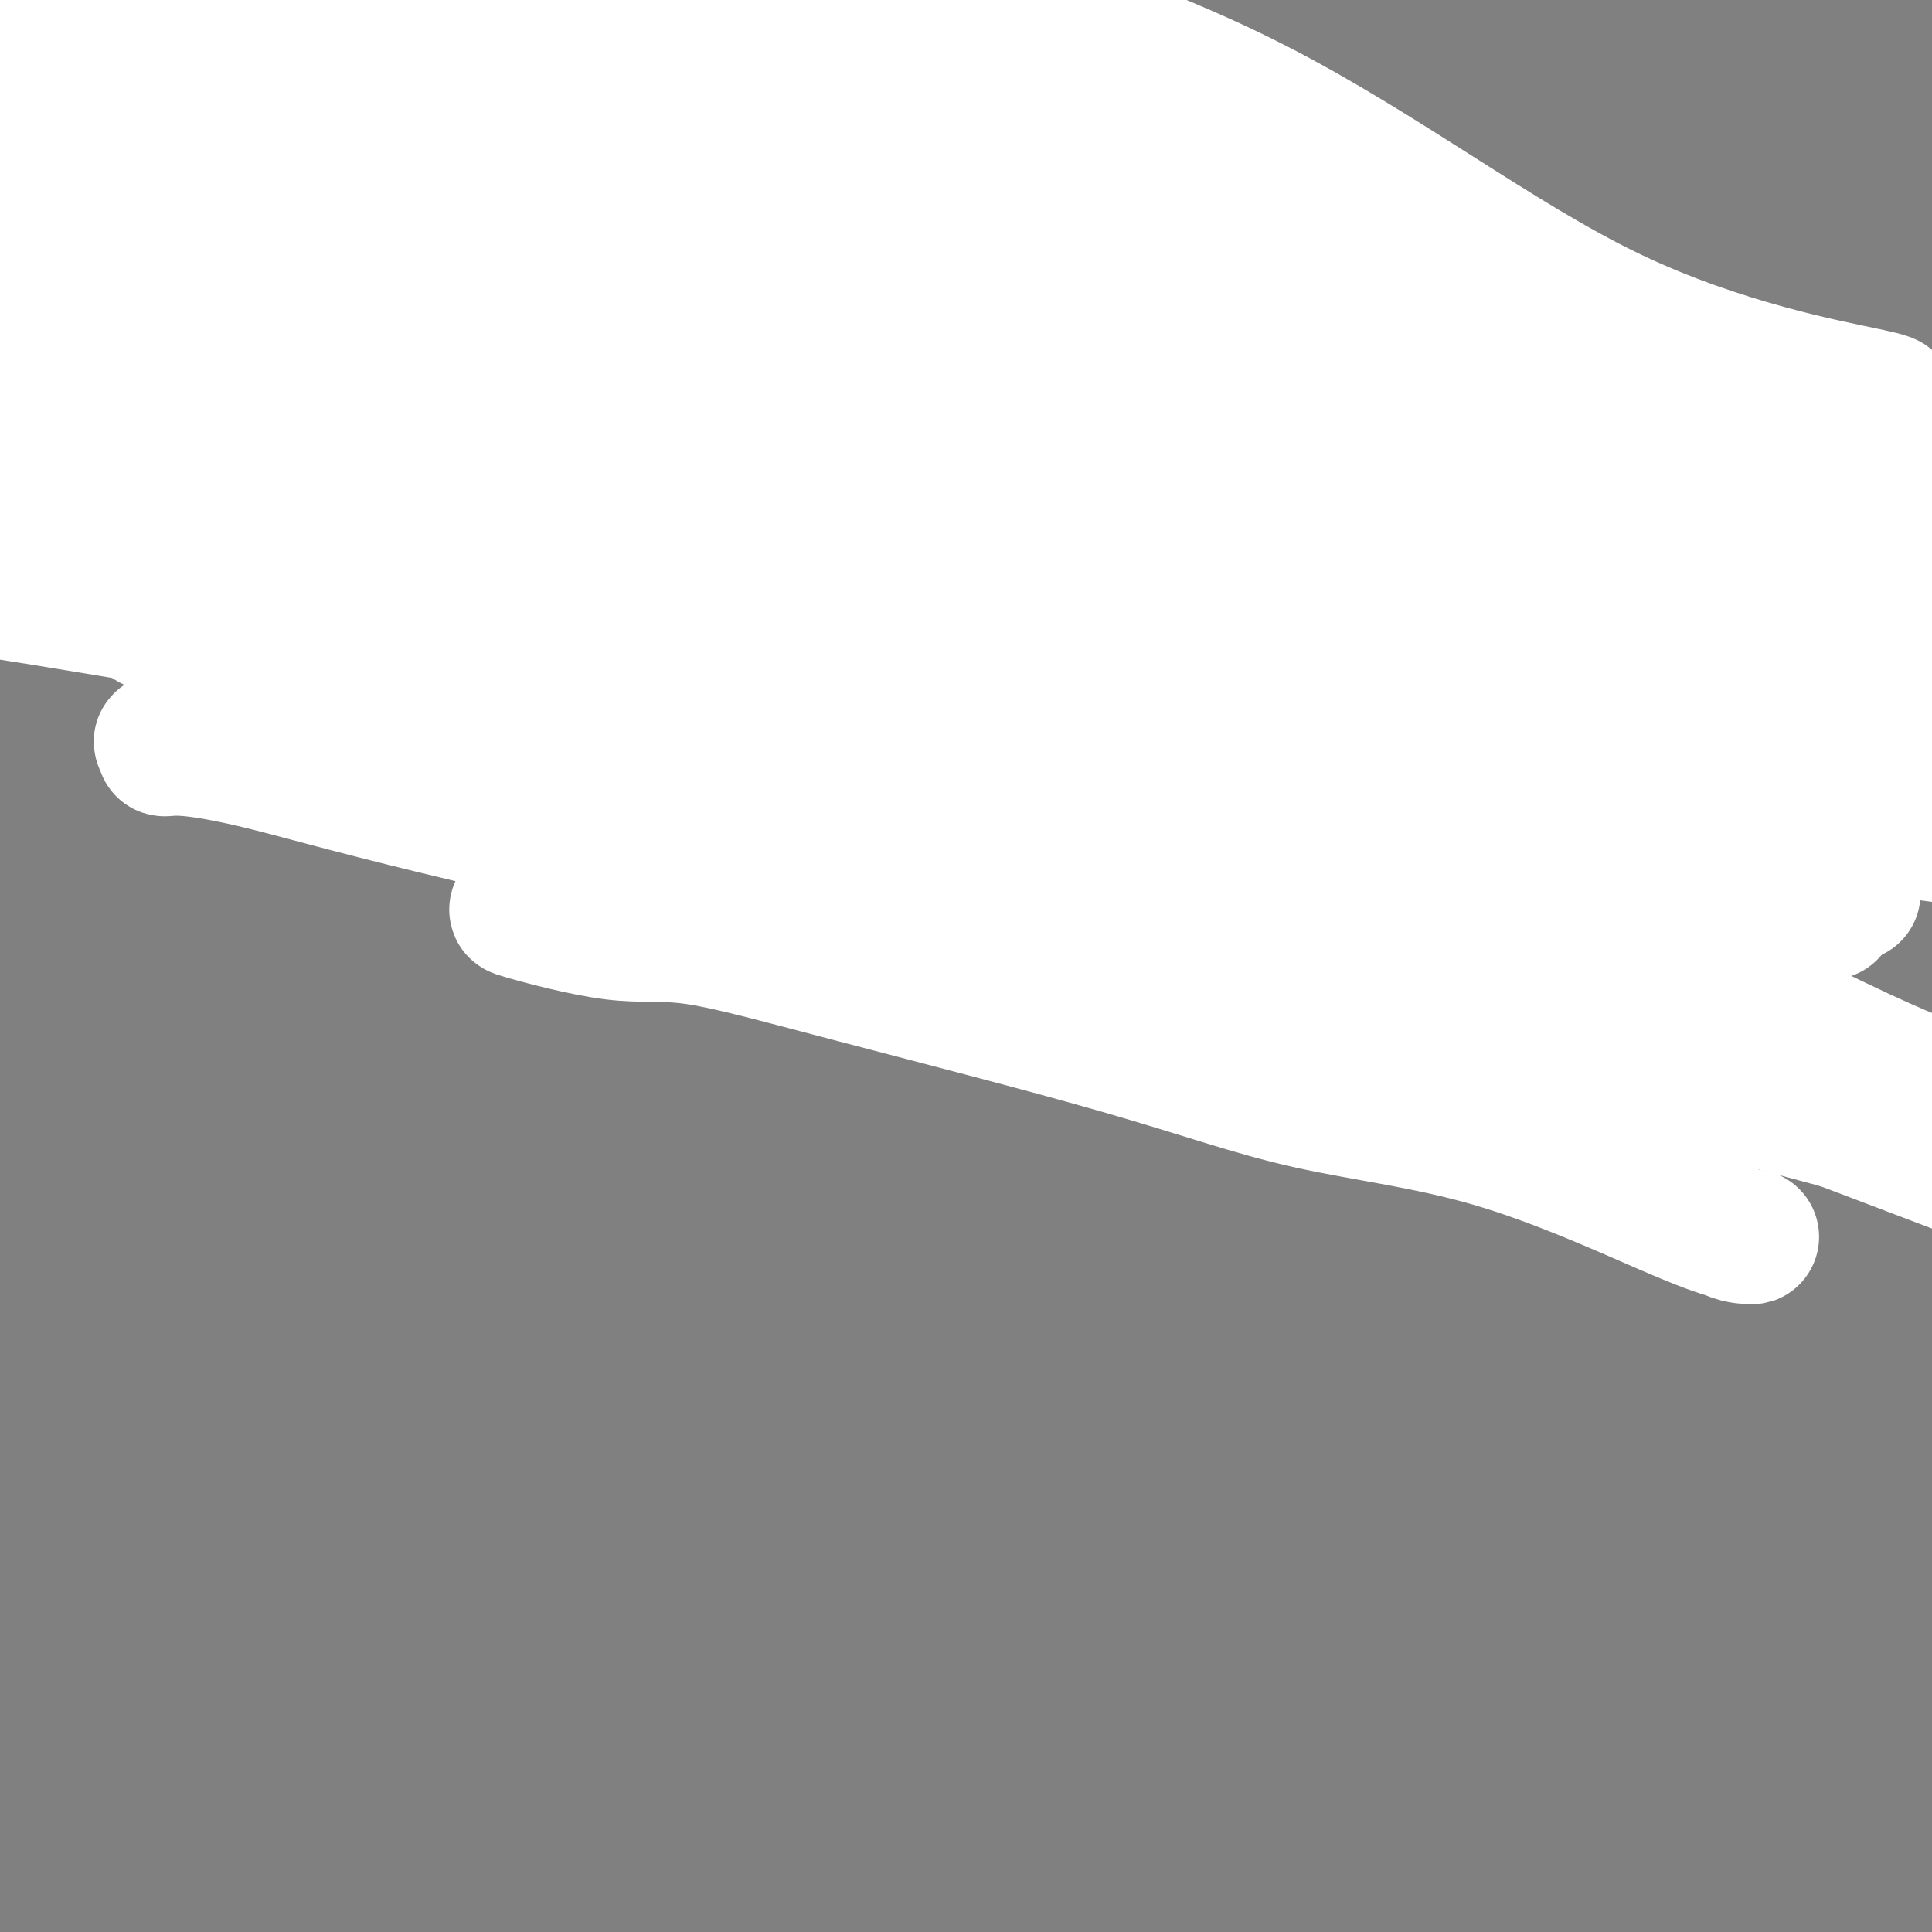 <svg viewBox='0 0 400 400' version='1.1' xmlns='http://www.w3.org/2000/svg' xmlns:xlink='http://www.w3.org/1999/xlink'><rect x="0" y="0" width="400" height="400" fill="#808080" stroke="none"/><g fill='none' stroke='#000000' stroke-width='6' stroke-linecap='round' stroke-linejoin='round'><path d='M236,46c0.041,0.537 0.082,1.074 0,2c-0.082,0.926 -0.288,2.241 -1,4c-0.712,1.759 -1.930,3.964 -3,6c-1.070,2.036 -1.992,3.905 -3,6c-1.008,2.095 -2.100,4.417 -3,6c-0.900,1.583 -1.606,2.427 -2,3c-0.394,0.573 -0.476,0.873 -1,2c-0.524,1.127 -1.488,3.079 -2,5c-0.512,1.921 -0.570,3.811 -1,5c-0.430,1.189 -1.232,1.676 -2,3c-0.768,1.324 -1.502,3.485 -2,5c-0.498,1.515 -0.759,2.383 -1,3c-0.241,0.617 -0.461,0.981 -1,2c-0.539,1.019 -1.398,2.693 -2,4c-0.602,1.307 -0.946,2.248 -1,3c-0.054,0.752 0.181,1.315 0,2c-0.181,0.685 -0.780,1.492 -1,2c-0.220,0.508 -0.063,0.717 0,1c0.063,0.283 0.031,0.642 0,1'/><path d='M210,111c-4.188,10.432 -1.659,4.013 -1,2c0.659,-2.013 -0.553,0.381 -1,1c-0.447,0.619 -0.128,-0.537 0,-1c0.128,-0.463 0.064,-0.231 0,0'/><path d='M207,118c0.122,0.002 0.244,0.004 0,0c-0.244,-0.004 -0.852,-0.012 -2,0c-1.148,0.012 -2.834,0.046 -4,0c-1.166,-0.046 -1.810,-0.172 -3,0c-1.190,0.172 -2.926,0.640 -5,1c-2.074,0.360 -4.487,0.611 -6,1c-1.513,0.389 -2.127,0.916 -4,2c-1.873,1.084 -5.006,2.726 -8,4c-2.994,1.274 -5.850,2.181 -7,3c-1.150,0.819 -0.593,1.552 -2,3c-1.407,1.448 -4.779,3.611 -7,5c-2.221,1.389 -3.290,2.002 -4,3c-0.710,0.998 -1.061,2.380 -2,4c-0.939,1.620 -2.466,3.478 -3,5c-0.534,1.522 -0.073,2.707 0,4c0.073,1.293 -0.241,2.693 0,4c0.241,1.307 1.037,2.522 1,3c-0.037,0.478 -0.907,0.221 1,2c1.907,1.779 6.590,5.594 10,8c3.410,2.406 5.546,3.402 7,4c1.454,0.598 2.227,0.799 3,1'/><path d='M172,175c5.015,2.337 7.053,0.680 9,0c1.947,-0.680 3.804,-0.383 5,0c1.196,0.383 1.732,0.852 3,0c1.268,-0.852 3.269,-3.023 5,-4c1.731,-0.977 3.192,-0.758 4,-1c0.808,-0.242 0.961,-0.944 2,-3c1.039,-2.056 2.963,-5.466 4,-7c1.037,-1.534 1.187,-1.191 3,-2c1.813,-0.809 5.288,-2.769 8,-5c2.712,-2.231 4.660,-4.733 6,-6c1.340,-1.267 2.072,-1.299 3,-4c0.928,-2.701 2.053,-8.071 3,-11c0.947,-2.929 1.718,-3.416 2,-4c0.282,-0.584 0.076,-1.263 0,-2c-0.076,-0.737 -0.023,-1.532 0,-2c0.023,-0.468 0.017,-0.609 0,-1c-0.017,-0.391 -0.046,-1.032 0,-2c0.046,-0.968 0.167,-2.263 0,-3c-0.167,-0.737 -0.623,-0.915 -1,-1c-0.377,-0.085 -0.675,-0.075 -1,0c-0.325,0.075 -0.678,0.216 -1,0c-0.322,-0.216 -0.615,-0.790 -1,-1c-0.385,-0.210 -0.863,-0.056 -1,0c-0.137,0.056 0.066,0.015 0,0c-0.066,-0.015 -0.403,-0.004 -1,0c-0.597,0.004 -1.456,0.001 -2,0c-0.544,-0.001 -0.775,-0.000 -1,0c-0.225,0.000 -0.445,0.000 -1,0c-0.555,-0.000 -1.444,-0.000 -2,0c-0.556,0.000 -0.778,0.000 -1,0'/><path d='M216,116c-2.295,-0.309 -1.533,-0.083 -2,0c-0.467,0.083 -2.164,0.022 -3,0c-0.836,-0.022 -0.812,-0.006 -1,0c-0.188,0.006 -0.589,0.002 -1,0c-0.411,-0.002 -0.832,-0.000 -1,0c-0.168,0.000 -0.084,0.000 0,0'/></g>
<g fill='none' stroke='#FFFFFF' stroke-width='28' stroke-linecap='round' stroke-linejoin='round'><path d='M247,176c-1.403,-0.259 -2.805,-0.518 -5,-1c-2.195,-0.482 -5.181,-1.188 -9,-2c-3.819,-0.812 -8.471,-1.729 -12,-2c-3.529,-0.271 -5.934,0.105 -12,-1c-6.066,-1.105 -15.794,-3.693 -21,-5c-5.206,-1.307 -5.892,-1.335 -12,-3c-6.108,-1.665 -17.638,-4.968 -24,-7c-6.362,-2.032 -7.556,-2.793 -13,-4c-5.444,-1.207 -15.139,-2.859 -21,-4c-5.861,-1.141 -7.890,-1.769 -10,-2c-2.110,-0.231 -4.302,-0.064 -5,0c-0.698,0.064 0.100,0.023 -1,0c-1.100,-0.023 -4.096,-0.030 -2,0c2.096,0.030 9.285,0.096 15,0c5.715,-0.096 9.956,-0.356 15,0c5.044,0.356 10.893,1.326 23,4c12.107,2.674 30.474,7.053 44,11c13.526,3.947 22.213,7.464 29,9c6.787,1.536 11.675,1.092 16,2c4.325,0.908 8.088,3.167 10,4c1.912,0.833 1.975,0.238 1,0c-0.975,-0.238 -2.987,-0.119 -5,0'/><path d='M248,175c0.361,0.430 3.263,1.506 -6,0c-9.263,-1.506 -30.691,-5.595 -41,-7c-10.309,-1.405 -9.499,-0.126 -17,-1c-7.501,-0.874 -23.313,-3.900 -31,-5c-7.687,-1.100 -7.249,-0.275 -9,0c-1.751,0.275 -5.691,-0.002 -8,0c-2.309,0.002 -2.987,0.283 -5,0c-2.013,-0.283 -5.361,-1.130 0,0c5.361,1.130 19.432,4.237 31,7c11.568,2.763 20.632,5.181 39,10c18.368,4.819 46.039,12.037 60,16c13.961,3.963 14.210,4.670 16,5c1.790,0.330 5.119,0.284 9,1c3.881,0.716 8.313,2.193 -1,0c-9.313,-2.193 -32.372,-8.055 -47,-12c-14.628,-3.945 -20.825,-5.971 -41,-11c-20.175,-5.029 -54.329,-13.060 -78,-19c-23.671,-5.940 -36.860,-9.787 -44,-12c-7.140,-2.213 -8.233,-2.790 -9,-3c-0.767,-0.210 -1.209,-0.051 -2,0c-0.791,0.051 -1.929,-0.005 0,-1c1.929,-0.995 6.927,-2.929 27,-3c20.073,-0.071 55.221,1.721 83,5c27.779,3.279 48.188,8.044 69,13c20.812,4.956 42.026,10.104 63,14c20.974,3.896 41.707,6.542 52,8c10.293,1.458 10.147,1.729 10,2'/><path d='M368,182c30.208,5.787 8.728,1.754 1,0c-7.728,-1.754 -1.703,-1.228 -7,-4c-5.297,-2.772 -21.918,-8.842 -53,-18c-31.082,-9.158 -76.627,-21.404 -111,-28c-34.373,-6.596 -57.574,-7.542 -79,-10c-21.426,-2.458 -41.077,-6.426 -60,-9c-18.923,-2.574 -37.117,-3.752 -43,-4c-5.883,-0.248 0.546,0.436 0,0c-0.546,-0.436 -8.067,-1.990 5,1c13.067,2.990 46.720,10.525 75,17c28.280,6.475 51.185,11.891 75,17c23.815,5.109 48.539,9.911 78,15c29.461,5.089 63.660,10.466 84,14c20.340,3.534 26.823,5.225 32,6c5.177,0.775 9.050,0.634 11,1c1.950,0.366 1.979,1.238 -9,-3c-10.979,-4.238 -32.964,-13.588 -55,-22c-22.036,-8.412 -44.123,-15.886 -79,-24c-34.877,-8.114 -82.546,-16.867 -115,-23c-32.454,-6.133 -49.695,-9.647 -62,-12c-12.305,-2.353 -19.674,-3.545 -23,-4c-3.326,-0.455 -2.609,-0.172 -2,0c0.609,0.172 1.111,0.232 7,0c5.889,-0.232 17.163,-0.755 47,3c29.837,3.755 78.235,11.790 113,17c34.765,5.210 55.898,7.595 81,12c25.102,4.405 54.172,10.830 76,16c21.828,5.170 36.414,9.085 51,13'/><path d='M367,131c12.384,4.329 24.769,8.658 0,0c-24.769,-8.658 -86.690,-30.304 -127,-44c-40.310,-13.696 -59.009,-19.443 -83,-25c-23.991,-5.557 -53.275,-10.923 -72,-14c-18.725,-3.077 -26.890,-3.864 -29,-4c-2.110,-0.136 1.837,0.380 -1,0c-2.837,-0.380 -12.456,-1.657 -1,0c11.456,1.657 43.988,6.248 73,13c29.012,6.752 54.503,15.664 84,26c29.497,10.336 62.999,22.096 100,32c37.001,9.904 77.500,17.952 118,26'/><path d='M384,117c15.630,7.004 31.259,14.008 0,0c-31.259,-14.008 -109.408,-49.028 -158,-65c-48.592,-15.972 -67.627,-12.896 -102,-17c-34.373,-4.104 -84.082,-15.388 -102,-19c-17.918,-3.612 -4.043,0.447 -10,-1c-5.957,-1.447 -31.745,-8.399 -1,0c30.745,8.399 118.025,32.148 169,48c50.975,15.852 65.647,23.806 89,32c23.353,8.194 55.387,16.627 79,22c23.613,5.373 38.807,7.687 54,10'/><path d='M327,105c9.207,3.834 18.415,7.668 0,0c-18.415,-7.668 -64.451,-26.839 -101,-39c-36.549,-12.161 -63.609,-17.313 -99,-24c-35.391,-6.687 -79.112,-14.911 -102,-19c-22.888,-4.089 -24.944,-4.045 -27,-4'/><path d='M2,22c-11.199,-2.692 -22.398,-5.384 0,0c22.398,5.384 78.395,18.845 101,25c22.605,6.155 11.820,5.006 38,15c26.180,9.994 89.326,31.131 129,43c39.674,11.869 55.875,14.469 69,18c13.125,3.531 23.174,7.992 33,12c9.826,4.008 19.427,7.565 9,4c-10.427,-3.565 -40.884,-14.250 -72,-22c-31.116,-7.750 -62.890,-12.566 -102,-21c-39.110,-8.434 -85.555,-20.488 -118,-26c-32.445,-5.512 -50.889,-4.484 -64,-5c-13.111,-0.516 -20.889,-2.576 -25,-3c-4.111,-0.424 -4.556,0.788 -5,2'/><path d='M0,69c-3.553,-1.285 -7.105,-2.570 0,0c7.105,2.570 24.868,8.997 59,18c34.132,9.003 84.632,20.584 123,31c38.368,10.416 64.604,19.668 87,27c22.396,7.332 40.953,12.743 62,17c21.047,4.257 44.585,7.359 57,9c12.415,1.641 13.708,1.820 15,2'/><path d='M338,156c22.759,7.276 45.518,14.552 0,0c-45.518,-14.552 -159.314,-50.931 -223,-68c-63.686,-17.069 -77.262,-14.826 -88,-14c-10.738,0.826 -18.640,0.236 -23,0c-4.360,-0.236 -5.180,-0.118 -6,0'/></g>
<g fill='none' stroke='#FFFFFF' stroke-width='6' stroke-linecap='round' stroke-linejoin='round'><path d='M216,61c0.008,-0.479 0.016,-0.958 0,0c-0.016,0.958 -0.057,3.354 0,5c0.057,1.646 0.212,2.541 0,4c-0.212,1.459 -0.789,3.483 -1,5c-0.211,1.517 -0.054,2.526 0,3c0.054,0.474 0.007,0.412 0,1c-0.007,0.588 0.026,1.827 0,3c-0.026,1.173 -0.111,2.279 0,3c0.111,0.721 0.419,1.058 0,2c-0.419,0.942 -1.566,2.489 -2,4c-0.434,1.511 -0.155,2.985 0,4c0.155,1.015 0.186,1.572 0,3c-0.186,1.428 -0.589,3.728 -1,5c-0.411,1.272 -0.828,1.518 -1,2c-0.172,0.482 -0.098,1.201 0,2c0.098,0.799 0.219,1.677 0,2c-0.219,0.323 -0.777,0.092 -1,0c-0.223,-0.092 -0.112,-0.046 0,0'/></g>
<g fill='none' stroke='#000000' stroke-width='6' stroke-linecap='round' stroke-linejoin='round'><path d='M230,58c-0.000,0.239 -0.000,0.477 0,1c0.000,0.523 0.000,1.330 0,2c-0.000,0.670 -0.000,1.204 0,2c0.000,0.796 0.000,1.855 0,3c-0.000,1.145 -0.000,2.375 0,3c0.000,0.625 0.000,0.644 0,1c-0.000,0.356 -0.000,1.049 0,2c0.000,0.951 0.000,2.161 0,3c-0.000,0.839 -0.000,1.308 0,2c0.000,0.692 0.000,1.608 0,2c-0.000,0.392 -0.000,0.261 0,1c0.000,0.739 0.001,2.348 0,3c-0.001,0.652 -0.004,0.346 0,1c0.004,0.654 0.015,2.268 0,3c-0.015,0.732 -0.057,0.581 0,1c0.057,0.419 0.211,1.408 0,2c-0.211,0.592 -0.789,0.788 -1,1c-0.211,0.212 -0.057,0.442 0,1c0.057,0.558 0.016,1.445 0,2c-0.016,0.555 -0.008,0.777 0,1'/><path d='M229,95c-0.155,5.902 -0.041,2.159 0,1c0.041,-1.159 0.011,0.268 0,1c-0.011,0.732 -0.003,0.771 0,1c0.003,0.229 0.001,0.649 0,1c-0.001,0.351 -0.000,0.633 0,1c0.000,0.367 0.000,0.819 0,1c-0.000,0.181 -0.000,0.090 0,0'/><path d='M205,57c-0.081,0.381 -0.161,0.763 0,1c0.161,0.237 0.565,0.330 1,1c0.435,0.670 0.901,1.919 1,3c0.099,1.081 -0.170,1.995 0,3c0.170,1.005 0.778,2.100 1,3c0.222,0.900 0.060,1.603 0,2c-0.060,0.397 -0.016,0.487 0,1c0.016,0.513 0.004,1.451 0,2c-0.004,0.549 -0.001,0.711 0,1c0.001,0.289 0.000,0.706 0,1c-0.000,0.294 -0.000,0.464 0,1c0.000,0.536 0.000,1.439 0,2c-0.000,0.561 -0.000,0.779 0,1c0.000,0.221 0.000,0.444 0,1c-0.000,0.556 -0.000,1.445 0,2c0.000,0.555 0.000,0.778 0,1'/><path d='M208,83c0.465,4.221 0.128,1.775 0,1c-0.128,-0.775 -0.048,0.121 0,1c0.048,0.879 0.066,1.741 0,2c-0.066,0.259 -0.214,-0.086 0,0c0.214,0.086 0.789,0.604 1,1c0.211,0.396 0.057,0.670 0,1c-0.057,0.330 -0.017,0.716 0,1c0.017,0.284 0.012,0.465 0,1c-0.012,0.535 -0.031,1.425 0,2c0.031,0.575 0.114,0.837 0,1c-0.114,0.163 -0.423,0.229 0,1c0.423,0.771 1.577,2.248 2,3c0.423,0.752 0.113,0.779 0,1c-0.113,0.221 -0.030,0.636 0,1c0.030,0.364 0.008,0.676 0,1c-0.008,0.324 -0.002,0.661 0,1c0.002,0.339 0.001,0.679 0,1c-0.001,0.321 -0.000,0.622 0,1c0.000,0.378 0.000,0.833 0,1c-0.000,0.167 -0.000,0.048 0,0c0.000,-0.048 0.000,-0.024 0,0'/><path d='M180,50c0.000,0.139 0.001,0.279 0,1c-0.001,0.721 -0.002,2.024 0,3c0.002,0.976 0.007,1.624 0,2c-0.007,0.376 -0.026,0.479 0,1c0.026,0.521 0.098,1.460 0,2c-0.098,0.540 -0.366,0.683 0,2c0.366,1.317 1.366,3.810 2,5c0.634,1.190 0.902,1.078 1,2c0.098,0.922 0.026,2.877 0,4c-0.026,1.123 -0.007,1.412 0,2c0.007,0.588 0.002,1.474 0,2c-0.002,0.526 -0.001,0.691 0,1c0.001,0.309 0.000,0.763 0,1c-0.000,0.237 -0.000,0.256 0,1c0.000,0.744 0.000,2.213 0,3c-0.000,0.787 -0.000,0.894 0,1'/><path d='M183,83c0.464,6.030 0.124,4.607 0,4c-0.124,-0.607 -0.033,-0.396 0,0c0.033,0.396 0.009,0.977 0,2c-0.009,1.023 -0.002,2.487 0,3c0.002,0.513 0.001,0.077 0,0c-0.001,-0.077 -0.000,0.207 0,1c0.000,0.793 0.000,2.094 0,3c-0.000,0.906 -0.000,1.415 0,2c0.000,0.585 0.000,1.246 0,2c-0.000,0.754 -0.000,1.601 0,2c0.000,0.399 0.000,0.351 0,1c-0.000,0.649 -0.000,1.996 0,3c0.000,1.004 0.000,1.667 0,2c-0.000,0.333 -0.000,0.338 0,1c0.000,0.662 0.000,1.982 0,3c-0.000,1.018 -0.000,1.736 0,2c0.000,0.264 0.000,0.076 0,0c-0.000,-0.076 -0.000,-0.038 0,0'/><path d='M137,61c-0.144,-0.194 -0.288,-0.388 0,0c0.288,0.388 1.010,1.356 1,2c-0.010,0.644 -0.750,0.962 0,2c0.750,1.038 2.991,2.795 4,4c1.009,1.205 0.785,1.860 2,3c1.215,1.140 3.870,2.767 5,4c1.130,1.233 0.734,2.071 1,3c0.266,0.929 1.194,1.949 2,3c0.806,1.051 1.489,2.133 2,3c0.511,0.867 0.852,1.519 1,2c0.148,0.481 0.105,0.792 1,2c0.895,1.208 2.727,3.314 4,5c1.273,1.686 1.988,2.952 3,4c1.012,1.048 2.323,1.879 3,3c0.677,1.121 0.721,2.533 1,3c0.279,0.467 0.794,-0.009 1,0c0.206,0.009 0.103,0.505 0,1'/><path d='M168,105c5.652,6.932 4.281,2.261 4,1c-0.281,-1.261 0.527,0.888 1,2c0.473,1.112 0.610,1.187 1,1c0.390,-0.187 1.032,-0.638 2,0c0.968,0.638 2.261,2.364 3,3c0.739,0.636 0.926,0.182 1,0c0.074,-0.182 0.037,-0.091 0,0'/><path d='M214,109c-0.340,0.334 -0.679,0.668 -1,1c-0.321,0.332 -0.622,0.662 -1,1c-0.378,0.338 -0.833,0.683 -1,1c-0.167,0.317 -0.047,0.605 0,1c0.047,0.395 0.020,0.898 0,1c-0.020,0.102 -0.033,-0.195 0,0c0.033,0.195 0.111,0.882 0,1c-0.111,0.118 -0.410,-0.333 -1,0c-0.590,0.333 -1.470,1.451 -2,2c-0.530,0.549 -0.712,0.528 -1,1c-0.288,0.472 -0.684,1.436 -1,2c-0.316,0.564 -0.552,0.729 -1,1c-0.448,0.271 -1.107,0.650 -2,1c-0.893,0.350 -2.018,0.671 -3,1c-0.982,0.329 -1.820,0.665 -2,1c-0.180,0.335 0.298,0.667 0,1c-0.298,0.333 -1.371,0.667 -2,1c-0.629,0.333 -0.815,0.667 -1,1'/><path d='M195,127c-3.267,2.818 -1.933,0.864 -2,0c-0.067,-0.864 -1.535,-0.638 -2,0c-0.465,0.638 0.071,1.686 0,2c-0.071,0.314 -0.750,-0.108 -1,0c-0.250,0.108 -0.071,0.745 0,1c0.071,0.255 0.036,0.127 0,0'/><path d='M181,117c-0.051,-0.015 -0.102,-0.029 0,1c0.102,1.029 0.356,3.103 1,4c0.644,0.897 1.679,0.618 2,1c0.321,0.382 -0.072,1.427 0,2c0.072,0.573 0.608,0.676 1,1c0.392,0.324 0.641,0.870 1,1c0.359,0.130 0.827,-0.157 1,0c0.173,0.157 0.049,0.759 0,1c-0.049,0.241 -0.025,0.120 0,0'/><path d='M214,109c0.805,0.422 1.610,0.844 2,1c0.390,0.156 0.367,0.045 1,1c0.633,0.955 1.924,2.976 3,4c1.076,1.024 1.938,1.051 3,2c1.062,0.949 2.323,2.818 3,4c0.677,1.182 0.769,1.676 1,2c0.231,0.324 0.602,0.479 1,1c0.398,0.521 0.825,1.408 1,2c0.175,0.592 0.098,0.891 0,1c-0.098,0.109 -0.219,0.029 0,0c0.219,-0.029 0.777,-0.008 1,0c0.223,0.008 0.112,0.004 0,0'/><path d='M226,101c0.847,0.037 1.695,0.075 2,1c0.305,0.925 0.068,2.738 0,4c-0.068,1.262 0.035,1.974 0,3c-0.035,1.026 -0.206,2.367 0,4c0.206,1.633 0.791,3.557 1,5c0.209,1.443 0.041,2.403 0,4c-0.041,1.597 0.043,3.829 0,5c-0.043,1.171 -0.213,1.281 0,2c0.213,0.719 0.810,2.048 1,3c0.190,0.952 -0.026,1.525 0,2c0.026,0.475 0.293,0.850 0,1c-0.293,0.150 -1.147,0.075 -2,0'/><path d='M228,135c-0.385,5.053 -2.347,0.686 -3,-1c-0.653,-1.686 0.002,-0.691 -1,-1c-1.002,-0.309 -3.662,-1.922 -5,-3c-1.338,-1.078 -1.354,-1.620 -2,-2c-0.646,-0.380 -1.920,-0.598 -3,-1c-1.080,-0.402 -1.964,-0.986 -3,-1c-1.036,-0.014 -2.223,0.544 -3,0c-0.777,-0.544 -1.145,-2.189 -2,-3c-0.855,-0.811 -2.198,-0.787 -3,-1c-0.802,-0.213 -1.063,-0.661 -2,-2c-0.937,-1.339 -2.549,-3.568 -4,-5c-1.451,-1.432 -2.742,-2.067 -4,-3c-1.258,-0.933 -2.483,-2.164 -4,-3c-1.517,-0.836 -3.325,-1.279 -5,-2c-1.675,-0.721 -3.215,-1.721 -4,-2c-0.785,-0.279 -0.814,0.164 -1,0c-0.186,-0.164 -0.528,-0.936 -1,-1c-0.472,-0.064 -1.074,0.579 -2,0c-0.926,-0.579 -2.175,-2.378 -3,-3c-0.825,-0.622 -1.226,-0.065 -2,0c-0.774,0.065 -1.922,-0.361 -3,-1c-1.078,-0.639 -2.087,-1.492 -3,-2c-0.913,-0.508 -1.729,-0.671 -2,-1c-0.271,-0.329 0.002,-0.823 -1,-1c-1.002,-0.177 -3.280,-0.036 -4,0c-0.720,0.036 0.116,-0.031 0,0c-0.116,0.031 -1.185,0.162 -2,0c-0.815,-0.162 -1.376,-0.618 -2,-1c-0.624,-0.382 -1.312,-0.691 -2,-1'/><path d='M152,94c-6.257,-2.504 -3.401,-1.263 -3,-1c0.401,0.263 -1.653,-0.450 -3,-1c-1.347,-0.550 -1.986,-0.936 -3,-1c-1.014,-0.064 -2.404,0.193 -3,0c-0.596,-0.193 -0.398,-0.835 -1,-1c-0.602,-0.165 -2.004,0.147 -3,0c-0.996,-0.147 -1.587,-0.752 -2,-1c-0.413,-0.248 -0.647,-0.140 -1,0c-0.353,0.140 -0.826,0.311 -1,0c-0.174,-0.311 -0.048,-1.104 0,-2c0.048,-0.896 0.019,-1.894 0,-3c-0.019,-1.106 -0.026,-2.318 0,-3c0.026,-0.682 0.086,-0.833 0,-2c-0.086,-1.167 -0.318,-3.352 0,-5c0.318,-1.648 1.185,-2.761 2,-4c0.815,-1.239 1.577,-2.604 2,-4c0.423,-1.396 0.508,-2.822 1,-4c0.492,-1.178 1.392,-2.109 2,-3c0.608,-0.891 0.925,-1.741 1,-2c0.075,-0.259 -0.091,0.072 0,0c0.091,-0.072 0.440,-0.549 1,-1c0.560,-0.451 1.331,-0.877 3,-1c1.669,-0.123 4.234,0.055 5,0c0.766,-0.055 -0.269,-0.345 1,0c1.269,0.345 4.842,1.324 7,2c2.158,0.676 2.902,1.050 5,2c2.098,0.950 5.549,2.475 9,4'/><path d='M171,63c6.012,1.847 10.040,2.464 13,3c2.960,0.536 4.850,0.990 6,1c1.150,0.010 1.558,-0.425 3,0c1.442,0.425 3.918,1.710 5,2c1.082,0.290 0.770,-0.414 2,0c1.230,0.414 4.004,1.947 6,3c1.996,1.053 3.216,1.625 5,2c1.784,0.375 4.131,0.552 5,1c0.869,0.448 0.258,1.167 1,2c0.742,0.833 2.836,1.781 4,2c1.164,0.219 1.400,-0.290 2,0c0.600,0.290 1.566,1.380 4,3c2.434,1.620 6.337,3.772 9,5c2.663,1.228 4.087,1.533 5,2c0.913,0.467 1.314,1.098 3,2c1.686,0.902 4.655,2.077 6,3c1.345,0.923 1.065,1.593 1,2c-0.065,0.407 0.086,0.550 1,1c0.914,0.450 2.591,1.208 4,2c1.409,0.792 2.551,1.618 3,2c0.449,0.382 0.206,0.321 1,1c0.794,0.679 2.625,2.097 4,3c1.375,0.903 2.294,1.292 3,2c0.706,0.708 1.198,1.734 2,2c0.802,0.266 1.912,-0.229 3,0c1.088,0.229 2.154,1.184 3,2c0.846,0.816 1.473,1.495 2,2c0.527,0.505 0.956,0.836 1,1c0.044,0.164 -0.296,0.159 0,0c0.296,-0.159 1.227,-0.474 2,0c0.773,0.474 1.386,1.737 2,3'/><path d='M282,117c10.169,6.715 2.593,2.503 0,1c-2.593,-1.503 -0.203,-0.297 0,0c0.203,0.297 -1.782,-0.314 0,1c1.782,1.314 7.332,4.553 0,1c-7.332,-3.553 -27.547,-13.897 -35,-18c-7.453,-4.103 -2.143,-1.964 -1,-1c1.143,0.964 -1.879,0.753 -4,0c-2.121,-0.753 -3.340,-2.049 -4,-3c-0.660,-0.951 -0.760,-1.557 -2,-2c-1.240,-0.443 -3.620,-0.721 -6,-1'/><path d='M230,95c-8.420,-4.599 -3.470,-3.595 -3,-3c0.470,0.595 -3.541,0.781 -8,-1c-4.459,-1.781 -9.368,-5.530 -12,-7c-2.632,-1.470 -2.987,-0.662 -5,-1c-2.013,-0.338 -5.683,-1.823 -8,-3c-2.317,-1.177 -3.281,-2.046 -5,-3c-1.719,-0.954 -4.193,-1.992 -6,-3c-1.807,-1.008 -2.945,-1.986 -6,-3c-3.055,-1.014 -8.026,-2.063 -11,-3c-2.974,-0.937 -3.952,-1.761 -5,-2c-1.048,-0.239 -2.166,0.109 -3,0c-0.834,-0.109 -1.383,-0.674 -2,-1c-0.617,-0.326 -1.303,-0.413 -3,-1c-1.697,-0.587 -4.405,-1.674 -6,-2c-1.595,-0.326 -2.076,0.108 -3,0c-0.924,-0.108 -2.290,-0.760 -3,-1c-0.710,-0.240 -0.765,-0.068 -1,0c-0.235,0.068 -0.649,0.033 -1,0c-0.351,-0.033 -0.639,-0.066 -1,0c-0.361,0.066 -0.795,0.229 -1,0c-0.205,-0.229 -0.181,-0.850 -1,-1c-0.819,-0.150 -2.482,0.170 -4,0c-1.518,-0.170 -2.891,-0.830 -4,-1c-1.109,-0.170 -1.956,0.151 -3,0c-1.044,-0.151 -2.287,-0.772 -4,-1c-1.713,-0.228 -3.897,-0.061 -5,0c-1.103,0.061 -1.124,0.016 -2,0c-0.876,-0.016 -2.606,-0.004 -4,0c-1.394,0.004 -2.452,0.001 -3,0c-0.548,-0.001 -0.585,-0.000 -1,0c-0.415,0.000 -1.207,0.000 -2,0'/><path d='M104,58c-8.970,-1.009 -2.896,0.468 0,1c2.896,0.532 2.612,0.120 3,0c0.388,-0.120 1.446,0.053 6,0c4.554,-0.053 12.604,-0.331 18,0c5.396,0.331 8.138,1.272 11,2c2.862,0.728 5.844,1.242 11,2c5.156,0.758 12.487,1.760 18,3c5.513,1.240 9.209,2.719 12,4c2.791,1.281 4.678,2.364 10,4c5.322,1.636 14.079,3.825 19,5c4.921,1.175 6.005,1.336 9,2c2.995,0.664 7.900,1.831 11,2c3.100,0.169 4.394,-0.660 6,0c1.606,0.660 3.525,2.810 6,4c2.475,1.190 5.508,1.420 8,2c2.492,0.580 4.445,1.512 6,2c1.555,0.488 2.714,0.534 4,1c1.286,0.466 2.700,1.352 4,2c1.300,0.648 2.485,1.057 5,2c2.515,0.943 6.360,2.421 10,4c3.640,1.579 7.075,3.260 9,4c1.925,0.740 2.341,0.539 4,1c1.659,0.461 4.562,1.586 6,2c1.438,0.414 1.411,0.118 1,0c-0.411,-0.118 -1.205,-0.059 -2,0'/><path d='M299,107c7.064,2.576 -5.775,-2.983 -12,-5c-6.225,-2.017 -5.835,-0.492 -8,-1c-2.165,-0.508 -6.883,-3.050 -13,-5c-6.117,-1.950 -13.632,-3.309 -20,-5c-6.368,-1.691 -11.587,-3.714 -15,-5c-3.413,-1.286 -5.018,-1.837 -10,-3c-4.982,-1.163 -13.342,-2.939 -19,-4c-5.658,-1.061 -8.615,-1.405 -12,-2c-3.385,-0.595 -7.197,-1.439 -10,-2c-2.803,-0.561 -4.596,-0.837 -6,-1c-1.404,-0.163 -2.420,-0.212 -4,-1c-1.580,-0.788 -3.726,-2.315 -6,-3c-2.274,-0.685 -4.678,-0.527 -6,-1c-1.322,-0.473 -1.562,-1.577 -5,-3c-3.438,-1.423 -10.075,-3.166 -13,-4c-2.925,-0.834 -2.139,-0.759 -4,-1c-1.861,-0.241 -6.368,-0.797 -9,-1c-2.632,-0.203 -3.389,-0.051 -4,0c-0.611,0.051 -1.075,0.002 -1,0c0.075,-0.002 0.690,0.044 0,0c-0.690,-0.044 -2.687,-0.179 0,0c2.687,0.179 10.056,0.673 16,2c5.944,1.327 10.463,3.487 16,6c5.537,2.513 12.091,5.378 18,7c5.909,1.622 11.171,2.002 18,4c6.829,1.998 15.223,5.615 23,8c7.777,2.385 14.936,3.539 22,5c7.064,1.461 14.032,3.231 21,5'/><path d='M256,97c23.672,6.319 16.352,3.615 15,3c-1.352,-0.615 3.262,0.858 7,2c3.738,1.142 6.599,1.951 9,3c2.401,1.049 4.343,2.337 6,3c1.657,0.663 3.028,0.700 4,1c0.972,0.300 1.546,0.862 2,1c0.454,0.138 0.787,-0.149 1,0c0.213,0.149 0.307,0.735 0,1c-0.307,0.265 -1.013,0.210 -2,0c-0.987,-0.210 -2.255,-0.575 -5,-2c-2.745,-1.425 -6.969,-3.911 -11,-6c-4.031,-2.089 -7.870,-3.781 -10,-5c-2.130,-1.219 -2.552,-1.964 -10,-4c-7.448,-2.036 -21.921,-5.362 -31,-8c-9.079,-2.638 -12.765,-4.589 -17,-6c-4.235,-1.411 -9.020,-2.282 -17,-4c-7.980,-1.718 -19.156,-4.282 -27,-6c-7.844,-1.718 -12.357,-2.590 -16,-3c-3.643,-0.410 -6.415,-0.359 -9,-1c-2.585,-0.641 -4.983,-1.976 -7,-3c-2.017,-1.024 -3.652,-1.738 -6,-2c-2.348,-0.262 -5.408,-0.073 -7,0c-1.592,0.073 -1.715,0.030 -2,0c-0.285,-0.030 -0.730,-0.047 -1,0c-0.270,0.047 -0.363,0.156 -1,0c-0.637,-0.156 -1.819,-0.578 -3,-1'/><path d='M118,60c-15.710,-3.321 -6.984,-1.623 -4,-1c2.984,0.623 0.227,0.171 -1,0c-1.227,-0.171 -0.923,-0.060 -1,0c-0.077,0.060 -0.535,0.069 -1,0c-0.465,-0.069 -0.936,-0.217 1,0c1.936,0.217 6.281,0.799 10,1c3.719,0.201 6.813,0.021 14,2c7.187,1.979 18.467,6.117 26,8c7.533,1.883 11.319,1.513 18,3c6.681,1.487 16.257,4.833 23,7c6.743,2.167 10.655,3.157 17,5c6.345,1.843 15.124,4.540 24,7c8.876,2.460 17.848,4.685 24,6c6.152,1.315 9.482,1.722 12,2c2.518,0.278 4.223,0.427 8,2c3.777,1.573 9.627,4.568 13,6c3.373,1.432 4.268,1.300 6,2c1.732,0.700 4.302,2.233 6,3c1.698,0.767 2.523,0.767 3,1c0.477,0.233 0.604,0.700 -1,0c-1.604,-0.700 -4.941,-2.567 -9,-5c-4.059,-2.433 -8.842,-5.434 -15,-8c-6.158,-2.566 -13.692,-4.698 -19,-6c-5.308,-1.302 -8.391,-1.774 -19,-5c-10.609,-3.226 -28.746,-9.208 -40,-13c-11.254,-3.792 -15.627,-5.396 -20,-7'/><path d='M193,70c-22.885,-6.580 -31.097,-7.531 -37,-9c-5.903,-1.469 -9.497,-3.455 -12,-4c-2.503,-0.545 -3.915,0.352 -8,0c-4.085,-0.352 -10.841,-1.955 -15,-3c-4.159,-1.045 -5.719,-1.534 -7,-2c-1.281,-0.466 -2.282,-0.909 -4,-1c-1.718,-0.091 -4.154,0.172 -6,0c-1.846,-0.172 -3.101,-0.777 -4,-1c-0.899,-0.223 -1.442,-0.062 -3,0c-1.558,0.062 -4.131,0.027 -6,0c-1.869,-0.027 -3.035,-0.045 -4,0c-0.965,0.045 -1.731,0.152 -3,0c-1.269,-0.152 -3.043,-0.564 -3,-1c0.043,-0.436 1.902,-0.894 2,-1c0.098,-0.106 -1.566,0.142 3,0c4.566,-0.142 15.363,-0.674 22,0c6.637,0.674 9.115,2.555 18,5c8.885,2.445 24.177,5.455 34,8c9.823,2.545 14.178,4.624 19,6c4.822,1.376 10.112,2.048 18,4c7.888,1.952 18.373,5.183 27,7c8.627,1.817 15.395,2.219 20,3c4.605,0.781 7.048,1.941 12,3c4.952,1.059 12.415,2.017 17,3c4.585,0.983 6.293,1.992 8,3'/><path d='M281,90c28.600,7.019 13.598,3.565 10,3c-3.598,-0.565 4.206,1.759 8,3c3.794,1.241 3.576,1.399 5,2c1.424,0.601 4.490,1.645 6,2c1.510,0.355 1.464,0.022 1,0c-0.464,-0.022 -1.348,0.266 -2,0c-0.652,-0.266 -1.073,-1.087 -5,-3c-3.927,-1.913 -11.359,-4.919 -17,-7c-5.641,-2.081 -9.492,-3.237 -13,-4c-3.508,-0.763 -6.674,-1.133 -14,-3c-7.326,-1.867 -18.813,-5.232 -27,-8c-8.187,-2.768 -13.075,-4.940 -18,-7c-4.925,-2.060 -9.888,-4.006 -18,-6c-8.112,-1.994 -19.372,-4.034 -27,-6c-7.628,-1.966 -11.625,-3.858 -17,-5c-5.375,-1.142 -12.129,-1.536 -16,-2c-3.871,-0.464 -4.860,-1.000 -7,-1c-2.140,0.000 -5.430,0.536 -8,0c-2.570,-0.536 -4.418,-2.144 -7,-3c-2.582,-0.856 -5.897,-0.962 -8,-1c-2.103,-0.038 -2.995,-0.010 -4,0c-1.005,0.010 -2.123,-0.000 -3,0c-0.877,0.000 -1.513,0.010 -2,0c-0.487,-0.010 -0.823,-0.041 -2,0c-1.177,0.041 -3.193,0.155 -5,0c-1.807,-0.155 -3.403,-0.577 -5,-1'/><path d='M86,43c-11.200,-1.256 -5.700,-0.398 -4,0c1.700,0.398 -0.401,0.334 -1,0c-0.599,-0.334 0.303,-0.940 1,-1c0.697,-0.060 1.189,0.424 3,0c1.811,-0.424 4.940,-1.758 12,-1c7.060,0.758 18.053,3.608 25,5c6.947,1.392 9.850,1.327 21,3c11.150,1.673 30.546,5.083 41,7c10.454,1.917 11.966,2.340 18,5c6.034,2.660 16.591,7.555 26,11c9.409,3.445 17.670,5.438 25,7c7.330,1.562 13.729,2.694 19,4c5.271,1.306 9.413,2.788 15,4c5.587,1.212 12.618,2.154 18,3c5.382,0.846 9.115,1.596 12,2c2.885,0.404 4.923,0.464 7,1c2.077,0.536 4.195,1.549 5,2c0.805,0.451 0.297,0.339 -2,-1c-2.297,-1.339 -6.383,-3.906 -14,-6c-7.617,-2.094 -18.763,-3.716 -26,-6c-7.237,-2.284 -10.564,-5.230 -18,-9c-7.436,-3.770 -18.982,-8.363 -30,-12c-11.018,-3.637 -21.509,-6.319 -32,-9'/><path d='M207,52c-22.259,-7.242 -16.905,-3.847 -20,-4c-3.095,-0.153 -14.637,-3.854 -26,-6c-11.363,-2.146 -22.545,-2.736 -30,-3c-7.455,-0.264 -11.181,-0.200 -15,-1c-3.819,-0.800 -7.731,-2.463 -11,-3c-3.269,-0.537 -5.895,0.053 -9,0c-3.105,-0.053 -6.689,-0.750 -9,-1c-2.311,-0.250 -3.350,-0.053 -4,0c-0.650,0.053 -0.910,-0.039 -1,0c-0.090,0.039 -0.008,0.207 -1,0c-0.992,-0.207 -3.056,-0.790 -5,-1c-1.944,-0.210 -3.768,-0.046 -5,0c-1.232,0.046 -1.873,-0.027 -2,0c-0.127,0.027 0.261,0.152 0,0c-0.261,-0.152 -1.171,-0.583 0,-1c1.171,-0.417 4.423,-0.822 7,-1c2.577,-0.178 4.480,-0.130 11,0c6.520,0.130 17.657,0.341 26,2c8.343,1.659 13.892,4.767 20,6c6.108,1.233 12.774,0.590 23,2c10.226,1.410 24.011,4.872 33,7c8.989,2.128 13.182,2.921 18,4c4.818,1.079 10.260,2.444 17,5c6.740,2.556 14.776,6.304 22,9c7.224,2.696 13.635,4.342 18,6c4.365,1.658 6.682,3.329 9,5'/><path d='M273,77c10.012,3.512 10.540,2.293 12,2c1.460,-0.293 3.850,0.339 6,1c2.150,0.661 4.058,1.352 6,2c1.942,0.648 3.916,1.255 6,2c2.084,0.745 4.276,1.629 7,3c2.724,1.371 5.979,3.231 8,4c2.021,0.769 2.809,0.449 4,1c1.191,0.551 2.784,1.972 4,3c1.216,1.028 2.056,1.662 3,2c0.944,0.338 1.993,0.381 1,0c-0.993,-0.381 -4.026,-1.186 -8,-3c-3.974,-1.814 -8.888,-4.636 -15,-7c-6.112,-2.364 -13.421,-4.271 -19,-6c-5.579,-1.729 -9.429,-3.281 -16,-6c-6.571,-2.719 -15.862,-6.605 -23,-9c-7.138,-2.395 -12.124,-3.298 -16,-5c-3.876,-1.702 -6.643,-4.201 -13,-6c-6.357,-1.799 -16.306,-2.896 -22,-4c-5.694,-1.104 -7.134,-2.215 -10,-3c-2.866,-0.785 -7.159,-1.243 -13,-2c-5.841,-0.757 -13.229,-1.814 -17,-2c-3.771,-0.186 -3.924,0.500 -6,0c-2.076,-0.500 -6.075,-2.187 -10,-3c-3.925,-0.813 -7.775,-0.754 -10,-1c-2.225,-0.246 -2.823,-0.798 -5,-1c-2.177,-0.202 -5.932,-0.054 -9,0c-3.068,0.054 -5.448,0.016 -7,0c-1.552,-0.016 -2.276,-0.008 -3,0'/><path d='M108,39c-6.897,-0.762 -7.138,-1.668 -8,-2c-0.862,-0.332 -2.344,-0.089 -3,0c-0.656,0.089 -0.485,0.023 -1,0c-0.515,-0.023 -1.717,-0.002 -2,0c-0.283,0.002 0.351,-0.014 2,0c1.649,0.014 4.312,0.057 8,0c3.688,-0.057 8.402,-0.216 13,0c4.598,0.216 9.080,0.807 14,2c4.920,1.193 10.278,2.990 18,5c7.722,2.010 17.810,4.234 25,6c7.190,1.766 11.484,3.073 20,6c8.516,2.927 21.255,7.472 30,10c8.745,2.528 13.497,3.038 18,4c4.503,0.962 8.757,2.378 14,4c5.243,1.622 11.475,3.452 16,5c4.525,1.548 7.343,2.814 10,4c2.657,1.186 5.154,2.292 9,4c3.846,1.708 9.041,4.018 12,5c2.959,0.982 3.683,0.637 5,1c1.317,0.363 3.225,1.434 5,2c1.775,0.566 3.415,0.626 5,1c1.585,0.374 3.116,1.063 4,2c0.884,0.937 1.122,2.124 2,3c0.878,0.876 2.395,1.442 3,2c0.605,0.558 0.296,1.108 1,2c0.704,0.892 2.420,2.125 3,3c0.580,0.875 0.023,1.393 0,2c-0.023,0.607 0.489,1.304 1,2'/><path d='M332,112c1.543,2.334 0.400,1.170 0,1c-0.400,-0.170 -0.058,0.654 0,1c0.058,0.346 -0.168,0.215 0,1c0.168,0.785 0.730,2.487 1,3c0.270,0.513 0.249,-0.164 0,0c-0.249,0.164 -0.726,1.169 -1,2c-0.274,0.831 -0.345,1.490 -1,2c-0.655,0.510 -1.893,0.873 -3,1c-1.107,0.127 -2.082,0.019 -4,0c-1.918,-0.019 -4.777,0.051 -9,-1c-4.223,-1.051 -9.808,-3.223 -13,-4c-3.192,-0.777 -3.989,-0.157 -5,0c-1.011,0.157 -2.234,-0.147 -4,-1c-1.766,-0.853 -4.074,-2.253 -6,-3c-1.926,-0.747 -3.472,-0.840 -5,-1c-1.528,-0.160 -3.040,-0.386 -4,-1c-0.960,-0.614 -1.369,-1.617 -3,-2c-1.631,-0.383 -4.483,-0.145 -6,-1c-1.517,-0.855 -1.697,-2.804 -3,-4c-1.303,-1.196 -3.728,-1.639 -5,-2c-1.272,-0.361 -1.389,-0.639 -2,-1c-0.611,-0.361 -1.715,-0.805 -3,-2c-1.285,-1.195 -2.753,-3.143 -5,-4c-2.247,-0.857 -5.275,-0.624 -7,-1c-1.725,-0.376 -2.149,-1.361 -4,-2c-1.851,-0.639 -5.131,-0.931 -7,-1c-1.869,-0.069 -2.327,0.084 -3,0c-0.673,-0.084 -1.562,-0.404 -3,-1c-1.438,-0.596 -3.426,-1.468 -5,-2c-1.574,-0.532 -2.736,-0.723 -4,-1c-1.264,-0.277 -2.632,-0.638 -4,-1'/><path d='M214,87c-6.824,-1.726 -5.382,-1.542 -6,-2c-0.618,-0.458 -3.294,-1.558 -5,-2c-1.706,-0.442 -2.442,-0.227 -4,0c-1.558,0.227 -3.939,0.467 -6,0c-2.061,-0.467 -3.803,-1.642 -5,-2c-1.197,-0.358 -1.851,0.100 -4,0c-2.149,-0.100 -5.793,-0.760 -8,-1c-2.207,-0.240 -2.976,-0.061 -4,0c-1.024,0.061 -2.304,0.005 -4,0c-1.696,-0.005 -3.808,0.040 -5,0c-1.192,-0.040 -1.463,-0.165 -2,0c-0.537,0.165 -1.339,0.621 -3,1c-1.661,0.379 -4.182,0.682 -5,1c-0.818,0.318 0.068,0.652 0,1c-0.068,0.348 -1.090,0.711 -2,1c-0.910,0.289 -1.708,0.503 -2,1c-0.292,0.497 -0.077,1.277 0,2c0.077,0.723 0.015,1.388 0,2c-0.015,0.612 0.018,1.172 0,2c-0.018,0.828 -0.087,1.925 0,3c0.087,1.075 0.328,2.129 0,3c-0.328,0.871 -1.226,1.558 -2,2c-0.774,0.442 -1.423,0.640 -2,1c-0.577,0.360 -1.081,0.881 -2,1c-0.919,0.119 -2.252,-0.164 -4,0c-1.748,0.164 -3.910,0.777 -8,1c-4.090,0.223 -10.107,0.057 -13,0c-2.893,-0.057 -2.662,-0.005 -5,0c-2.338,0.005 -7.245,-0.037 -9,0c-1.755,0.037 -0.359,0.153 0,0c0.359,-0.153 -0.321,-0.577 -1,-1'/><path d='M103,101c-6.701,-0.726 -3.454,-2.542 -3,-5c0.454,-2.458 -1.887,-5.560 -3,-8c-1.113,-2.440 -1.000,-4.218 -1,-5c0.000,-0.782 -0.113,-0.567 0,-1c0.113,-0.433 0.453,-1.513 0,-3c-0.453,-1.487 -1.700,-3.379 0,-6c1.700,-2.621 6.348,-5.970 10,-8c3.652,-2.030 6.309,-2.740 8,-4c1.691,-1.260 2.418,-3.070 3,-4c0.582,-0.930 1.021,-0.982 1,-1c-0.021,-0.018 -0.503,-0.004 0,0c0.503,0.004 1.990,-0.002 3,0c1.010,0.002 1.543,0.013 2,0c0.457,-0.013 0.839,-0.051 1,0c0.161,0.051 0.101,0.191 1,1c0.899,0.809 2.758,2.287 4,4c1.242,1.713 1.867,3.659 3,5c1.133,1.341 2.775,2.075 4,3c1.225,0.925 2.031,2.042 3,3c0.969,0.958 2.099,1.758 3,3c0.901,1.242 1.574,2.928 2,4c0.426,1.072 0.607,1.530 1,2c0.393,0.470 0.998,0.950 2,2c1.002,1.050 2.401,2.669 3,4c0.599,1.331 0.400,2.374 1,4c0.600,1.626 2.000,3.836 3,5c1.000,1.164 1.599,1.281 2,2c0.401,0.719 0.602,2.038 1,3c0.398,0.962 0.992,1.567 1,2c0.008,0.433 -0.569,0.695 0,1c0.569,0.305 2.285,0.652 4,1'/><path d='M162,105c2.715,1.034 7.502,3.120 10,4c2.498,0.880 2.705,0.555 4,1c1.295,0.445 3.676,1.661 6,3c2.324,1.339 4.591,2.803 7,4c2.409,1.197 4.960,2.128 7,3c2.040,0.872 3.568,1.686 6,3c2.432,1.314 5.768,3.127 8,4c2.232,0.873 3.360,0.807 4,1c0.640,0.193 0.793,0.644 2,1c1.207,0.356 3.467,0.617 4,1c0.533,0.383 -0.661,0.887 0,1c0.661,0.113 3.176,-0.166 5,0c1.824,0.166 2.957,0.778 4,1c1.043,0.222 1.996,0.053 5,0c3.004,-0.053 8.059,0.008 12,0c3.941,-0.008 6.770,-0.086 8,0c1.230,0.086 0.863,0.336 2,0c1.137,-0.336 3.778,-1.256 5,-2c1.222,-0.744 1.027,-1.311 4,-3c2.973,-1.689 9.116,-4.501 12,-6c2.884,-1.499 2.508,-1.685 4,-3c1.492,-1.315 4.852,-3.760 6,-5c1.148,-1.240 0.082,-1.274 0,-2c-0.082,-0.726 0.818,-2.145 1,-3c0.182,-0.855 -0.353,-1.146 0,-2c0.353,-0.854 1.595,-2.269 2,-3c0.405,-0.731 -0.027,-0.776 0,-2c0.027,-1.224 0.512,-3.627 0,-6c-0.512,-2.373 -2.023,-4.716 -4,-7c-1.977,-2.284 -4.422,-4.510 -6,-6c-1.578,-1.490 -2.289,-2.245 -3,-3'/><path d='M277,79c-2.655,-2.675 -2.794,-1.361 -3,-1c-0.206,0.361 -0.479,-0.229 -2,-1c-1.521,-0.771 -4.289,-1.723 -6,-2c-1.711,-0.277 -2.366,0.120 -4,0c-1.634,-0.120 -4.247,-0.759 -6,-1c-1.753,-0.241 -2.646,-0.085 -4,0c-1.354,0.085 -3.168,0.100 -5,0c-1.832,-0.100 -3.682,-0.314 -5,0c-1.318,0.314 -2.103,1.155 -4,2c-1.897,0.845 -4.905,1.693 -6,2c-1.095,0.307 -0.278,0.072 -2,1c-1.722,0.928 -5.983,3.020 -8,4c-2.017,0.980 -1.791,0.847 -2,1c-0.209,0.153 -0.854,0.594 -2,2c-1.146,1.406 -2.793,3.779 -4,5c-1.207,1.221 -1.975,1.289 -3,3c-1.025,1.711 -2.308,5.066 -3,7c-0.692,1.934 -0.793,2.446 -1,3c-0.207,0.554 -0.521,1.148 -1,2c-0.479,0.852 -1.124,1.961 -2,3c-0.876,1.039 -1.982,2.006 -3,3c-1.018,0.994 -1.947,2.014 -3,3c-1.053,0.986 -2.231,1.939 -3,3c-0.769,1.061 -1.130,2.230 -2,3c-0.870,0.770 -2.248,1.142 -3,2c-0.752,0.858 -0.878,2.202 -2,3c-1.122,0.798 -3.239,1.049 -4,1c-0.761,-0.049 -0.166,-0.398 -1,0c-0.834,0.398 -3.095,1.542 -5,2c-1.905,0.458 -3.452,0.229 -5,0'/><path d='M173,129c-2.690,0.343 -1.917,-0.300 -3,0c-1.083,0.300 -4.024,1.544 -6,2c-1.976,0.456 -2.988,0.123 -4,0c-1.012,-0.123 -2.024,-0.036 -4,0c-1.976,0.036 -4.915,0.019 -7,0c-2.085,-0.019 -3.315,-0.042 -4,0c-0.685,0.042 -0.824,0.148 -2,0c-1.176,-0.148 -3.391,-0.549 -5,-1c-1.609,-0.451 -2.614,-0.951 -4,-1c-1.386,-0.049 -3.153,0.352 -5,0c-1.847,-0.352 -3.773,-1.456 -5,-2c-1.227,-0.544 -1.755,-0.528 -2,-1c-0.245,-0.472 -0.209,-1.434 -1,-2c-0.791,-0.566 -2.411,-0.738 -3,-1c-0.589,-0.262 -0.148,-0.613 0,-2c0.148,-1.387 0.002,-3.808 0,-5c-0.002,-1.192 0.141,-1.155 0,-2c-0.141,-0.845 -0.566,-2.573 0,-4c0.566,-1.427 2.121,-2.553 4,-5c1.879,-2.447 4.080,-6.214 6,-8c1.920,-1.786 3.559,-1.592 5,-2c1.441,-0.408 2.684,-1.418 3,-2c0.316,-0.582 -0.293,-0.736 0,-1c0.293,-0.264 1.490,-0.638 6,0c4.510,0.638 12.334,2.288 16,3c3.666,0.712 3.175,0.485 5,2c1.825,1.515 5.967,4.771 8,6c2.033,1.229 1.957,0.433 4,2c2.043,1.567 6.204,5.499 9,8c2.796,2.501 4.227,3.572 6,5c1.773,1.428 3.886,3.214 6,5'/><path d='M196,123c5.493,4.910 2.725,4.185 2,4c-0.725,-0.185 0.592,0.170 3,2c2.408,1.830 5.908,5.135 8,7c2.092,1.865 2.775,2.289 4,3c1.225,0.711 2.993,1.710 5,3c2.007,1.290 4.252,2.870 6,4c1.748,1.130 2.999,1.809 5,3c2.001,1.191 4.753,2.894 7,4c2.247,1.106 3.990,1.616 6,2c2.010,0.384 4.288,0.643 6,1c1.712,0.357 2.857,0.812 7,0c4.143,-0.812 11.285,-2.893 14,-4c2.715,-1.107 1.003,-1.242 2,-2c0.997,-0.758 4.702,-2.140 7,-3c2.298,-0.860 3.191,-1.197 5,-2c1.809,-0.803 4.536,-2.070 6,-3c1.464,-0.930 1.665,-1.521 2,-2c0.335,-0.479 0.805,-0.845 1,-1c0.195,-0.155 0.117,-0.099 0,-1c-0.117,-0.901 -0.272,-2.761 -2,-4c-1.728,-1.239 -5.030,-1.859 -7,-3c-1.970,-1.141 -2.609,-2.805 -6,-4c-3.391,-1.195 -9.533,-1.922 -14,-3c-4.467,-1.078 -7.257,-2.507 -11,-3c-3.743,-0.493 -8.437,-0.051 -11,0c-2.563,0.051 -2.993,-0.289 -4,0c-1.007,0.289 -2.590,1.207 -4,2c-1.410,0.793 -2.646,1.460 -4,2c-1.354,0.540 -2.826,0.953 -4,2c-1.174,1.047 -2.050,2.728 -3,4c-0.950,1.272 -1.975,2.136 -3,3'/><path d='M219,134c-3.467,2.358 -3.135,1.752 -3,2c0.135,0.248 0.072,1.350 -1,3c-1.072,1.650 -3.153,3.847 -4,5c-0.847,1.153 -0.460,1.262 -1,2c-0.540,0.738 -2.007,2.104 -3,3c-0.993,0.896 -1.513,1.322 -2,2c-0.487,0.678 -0.942,1.607 -2,2c-1.058,0.393 -2.720,0.251 -5,1c-2.280,0.749 -5.178,2.389 -7,3c-1.822,0.611 -2.568,0.192 -4,0c-1.432,-0.192 -3.549,-0.158 -5,0c-1.451,0.158 -2.237,0.441 -5,0c-2.763,-0.441 -7.504,-1.606 -11,-3c-3.496,-1.394 -5.748,-3.018 -8,-4c-2.252,-0.982 -4.504,-1.323 -7,-3c-2.496,-1.677 -5.235,-4.690 -7,-6c-1.765,-1.310 -2.557,-0.916 -3,-1c-0.443,-0.084 -0.538,-0.645 -1,-1c-0.462,-0.355 -1.291,-0.505 0,-1c1.291,-0.495 4.700,-1.334 7,-2c2.300,-0.666 3.490,-1.157 6,-2c2.510,-0.843 6.341,-2.036 9,-3c2.659,-0.964 4.146,-1.699 6,-2c1.854,-0.301 4.074,-0.167 6,0c1.926,0.167 3.559,0.369 6,1c2.441,0.631 5.690,1.693 8,3c2.310,1.307 3.680,2.858 5,4c1.320,1.142 2.591,1.873 4,4c1.409,2.127 2.956,5.650 5,8c2.044,2.350 4.584,3.529 7,5c2.416,1.471 4.708,3.236 7,5'/><path d='M216,159c4.770,4.616 5.195,5.155 6,6c0.805,0.845 1.991,1.996 4,3c2.009,1.004 4.840,1.862 7,4c2.160,2.138 3.650,5.555 6,7c2.350,1.445 5.559,0.919 8,1c2.441,0.081 4.113,0.770 7,1c2.887,0.230 6.990,-0.000 9,0c2.010,0.000 1.928,0.230 4,-1c2.072,-1.230 6.297,-3.921 10,-5c3.703,-1.079 6.885,-0.545 9,-1c2.115,-0.455 3.165,-1.898 4,-3c0.835,-1.102 1.456,-1.862 2,-2c0.544,-0.138 1.011,0.346 2,-2c0.989,-2.346 2.500,-7.522 3,-10c0.500,-2.478 -0.012,-2.257 0,-3c0.012,-0.743 0.548,-2.451 -1,-4c-1.548,-1.549 -5.182,-2.939 -9,-5c-3.818,-2.061 -7.821,-4.793 -12,-6c-4.179,-1.207 -8.532,-0.887 -11,-1c-2.468,-0.113 -3.049,-0.657 -5,-1c-1.951,-0.343 -5.273,-0.485 -8,0c-2.727,0.485 -4.859,1.596 -6,2c-1.141,0.404 -1.290,0.102 -3,1c-1.710,0.898 -4.979,2.998 -7,4c-2.021,1.002 -2.794,0.907 -4,1c-1.206,0.093 -2.847,0.373 -5,2c-2.153,1.627 -4.820,4.602 -6,6c-1.180,1.398 -0.873,1.220 -2,2c-1.127,0.780 -3.688,2.518 -5,3c-1.312,0.482 -1.375,-0.291 -2,0c-0.625,0.291 -1.813,1.645 -3,3'/><path d='M208,161c-3.981,2.267 -4.935,0.933 -6,1c-1.065,0.067 -2.241,1.535 -3,2c-0.759,0.465 -1.100,-0.072 -3,0c-1.900,0.072 -5.357,0.751 -7,1c-1.643,0.249 -1.472,0.066 -2,0c-0.528,-0.066 -1.755,-0.015 -3,0c-1.245,0.015 -2.506,-0.005 -4,0c-1.494,0.005 -3.220,0.035 -4,0c-0.780,-0.035 -0.615,-0.136 -2,-1c-1.385,-0.864 -4.322,-2.493 -8,-6c-3.678,-3.507 -8.098,-8.892 -10,-11c-1.902,-2.108 -1.286,-0.937 -1,-2c0.286,-1.063 0.243,-4.359 1,-7c0.757,-2.641 2.316,-4.626 6,-8c3.684,-3.374 9.494,-8.135 13,-10c3.506,-1.865 4.707,-0.833 6,-1c1.293,-0.167 2.678,-1.532 6,-1c3.322,0.532 8.581,2.962 13,5c4.419,2.038 7.996,3.686 11,5c3.004,1.314 5.433,2.294 9,5c3.567,2.706 8.270,7.137 11,10c2.730,2.863 3.486,4.158 5,6c1.514,1.842 3.785,4.231 5,6c1.215,1.769 1.373,2.919 3,5c1.627,2.081 4.723,5.094 6,7c1.277,1.906 0.736,2.705 1,5c0.264,2.295 1.333,6.087 2,8c0.667,1.913 0.931,1.946 1,2c0.069,0.054 -0.058,0.130 0,1c0.058,0.870 0.302,2.534 1,4c0.698,1.466 1.849,2.733 3,4'/><path d='M258,191c2.363,4.182 4.269,2.638 6,3c1.731,0.362 3.285,2.631 5,4c1.715,1.369 3.592,1.838 4,2c0.408,0.162 -0.651,0.016 1,0c1.651,-0.016 6.012,0.098 8,0c1.988,-0.098 1.601,-0.408 3,-1c1.399,-0.592 4.583,-1.466 7,-2c2.417,-0.534 4.066,-0.727 6,-1c1.934,-0.273 4.155,-0.627 6,-1c1.845,-0.373 3.316,-0.764 5,-1c1.684,-0.236 3.581,-0.316 5,-1c1.419,-0.684 2.359,-1.972 3,-3c0.641,-1.028 0.982,-1.796 1,-3c0.018,-1.204 -0.288,-2.843 0,-4c0.288,-1.157 1.169,-1.831 0,-4c-1.169,-2.169 -4.387,-5.833 -7,-8c-2.613,-2.167 -4.620,-2.836 -7,-4c-2.380,-1.164 -5.131,-2.823 -9,-5c-3.869,-2.177 -8.854,-4.871 -13,-7c-4.146,-2.129 -7.451,-3.693 -11,-5c-3.549,-1.307 -7.342,-2.359 -11,-3c-3.658,-0.641 -7.179,-0.873 -10,-1c-2.821,-0.127 -4.940,-0.150 -6,0c-1.060,0.150 -1.059,0.474 -3,1c-1.941,0.526 -5.823,1.254 -8,2c-2.177,0.746 -2.648,1.512 -3,2c-0.352,0.488 -0.586,0.700 -1,2c-0.414,1.300 -1.008,3.689 -2,5c-0.992,1.311 -2.383,1.545 -3,3c-0.617,1.455 -0.462,4.130 -1,6c-0.538,1.870 -1.769,2.935 -3,4'/><path d='M220,171c-1.571,3.411 -0.498,1.940 -1,2c-0.502,0.060 -2.580,1.652 -4,3c-1.420,1.348 -2.181,2.453 -3,3c-0.819,0.547 -1.697,0.537 -3,1c-1.303,0.463 -3.033,1.400 -5,2c-1.967,0.600 -4.171,0.862 -6,1c-1.829,0.138 -3.284,0.153 -7,0c-3.716,-0.153 -9.692,-0.475 -14,-1c-4.308,-0.525 -6.949,-1.253 -10,-2c-3.051,-0.747 -6.514,-1.514 -8,-2c-1.486,-0.486 -0.995,-0.692 -1,-1c-0.005,-0.308 -0.506,-0.720 -1,-1c-0.494,-0.280 -0.981,-0.430 -2,-3c-1.019,-2.570 -2.569,-7.561 -2,-11c0.569,-3.439 3.257,-5.328 5,-7c1.743,-1.672 2.542,-3.128 5,-6c2.458,-2.872 6.574,-7.159 9,-10c2.426,-2.841 3.160,-4.235 6,-6c2.840,-1.765 7.785,-3.900 10,-5c2.215,-1.100 1.702,-1.165 4,-1c2.298,0.165 7.409,0.561 11,2c3.591,1.439 5.661,3.922 8,6c2.339,2.078 4.945,3.752 7,5c2.055,1.248 3.558,2.069 8,6c4.442,3.931 11.821,10.971 16,16c4.179,5.029 5.156,8.049 6,11c0.844,2.951 1.555,5.835 3,8c1.445,2.165 3.624,3.611 6,6c2.376,2.389 4.947,5.720 7,8c2.053,2.280 3.586,3.509 5,5c1.414,1.491 2.707,3.246 4,5'/><path d='M273,205c4.149,3.926 3.520,1.741 4,2c0.480,0.259 2.067,2.963 3,4c0.933,1.037 1.212,0.408 2,1c0.788,0.592 2.087,2.404 3,3c0.913,0.596 1.442,-0.026 1,0c-0.442,0.026 -1.856,0.698 1,1c2.856,0.302 9.980,0.234 13,0c3.020,-0.234 1.934,-0.634 2,-2c0.066,-1.366 1.284,-3.698 2,-5c0.716,-1.302 0.932,-1.576 1,-2c0.068,-0.424 -0.010,-0.999 0,-1c0.010,-0.001 0.108,0.572 0,0c-0.108,-0.572 -0.422,-2.290 -1,-3c-0.578,-0.710 -1.419,-0.414 -3,-1c-1.581,-0.586 -3.901,-2.056 -6,-3c-2.099,-0.944 -3.976,-1.364 -6,-2c-2.024,-0.636 -4.195,-1.489 -7,-2c-2.805,-0.511 -6.244,-0.680 -9,-1c-2.756,-0.320 -4.831,-0.792 -6,-1c-1.169,-0.208 -1.433,-0.153 -3,0c-1.567,0.153 -4.437,0.405 -6,1c-1.563,0.595 -1.820,1.532 -3,2c-1.180,0.468 -3.282,0.466 -5,2c-1.718,1.534 -3.053,4.603 -4,6c-0.947,1.397 -1.505,1.123 -2,2c-0.495,0.877 -0.926,2.905 -2,4c-1.074,1.095 -2.789,1.256 -4,2c-1.211,0.744 -1.917,2.070 -3,3c-1.083,0.930 -2.541,1.465 -4,2'/><path d='M231,217c-2.307,1.242 -2.576,0.846 -4,1c-1.424,0.154 -4.003,0.857 -6,1c-1.997,0.143 -3.413,-0.273 -6,-1c-2.587,-0.727 -6.346,-1.765 -8,-2c-1.654,-0.235 -1.203,0.332 -2,0c-0.797,-0.332 -2.842,-1.562 -7,-4c-4.158,-2.438 -10.428,-6.083 -13,-8c-2.572,-1.917 -1.446,-2.106 -1,-3c0.446,-0.894 0.213,-2.493 0,-4c-0.213,-1.507 -0.405,-2.923 1,-4c1.405,-1.077 4.406,-1.816 7,-2c2.594,-0.184 4.781,0.188 7,0c2.219,-0.188 4.471,-0.934 8,-1c3.529,-0.066 8.333,0.548 13,2c4.667,1.452 9.195,3.741 13,6c3.805,2.259 6.888,4.487 9,6c2.112,1.513 3.252,2.311 6,4c2.748,1.689 7.102,4.269 8,5c0.898,0.731 -1.661,-0.386 3,2c4.661,2.386 16.541,8.275 23,11c6.459,2.725 7.497,2.285 9,3c1.503,0.715 3.471,2.586 6,4c2.529,1.414 5.618,2.370 7,3c1.382,0.630 1.058,0.932 1,1c-0.058,0.068 0.151,-0.100 1,0c0.849,0.100 2.337,0.466 3,0c0.663,-0.466 0.501,-1.766 1,-3c0.499,-1.234 1.660,-2.403 2,-4c0.340,-1.597 -0.139,-3.622 1,-6c1.139,-2.378 3.897,-5.108 5,-7c1.103,-1.892 0.552,-2.946 0,-4'/><path d='M318,213c1.614,-4.816 1.149,-4.855 1,-6c-0.149,-1.145 0.019,-3.394 -1,-6c-1.019,-2.606 -3.226,-5.567 -6,-9c-2.774,-3.433 -6.117,-7.338 -8,-10c-1.883,-2.662 -2.306,-4.080 -3,-6c-0.694,-1.920 -1.657,-4.343 -6,-7c-4.343,-2.657 -12.064,-5.550 -17,-7c-4.936,-1.450 -7.087,-1.458 -11,-2c-3.913,-0.542 -9.588,-1.619 -14,-2c-4.412,-0.381 -7.561,-0.067 -9,0c-1.439,0.067 -1.168,-0.115 -3,0c-1.832,0.115 -5.768,0.525 -8,1c-2.232,0.475 -2.761,1.014 -4,2c-1.239,0.986 -3.188,2.419 -5,4c-1.812,1.581 -3.486,3.311 -5,6c-1.514,2.689 -2.868,6.337 -4,8c-1.132,1.663 -2.044,1.340 -3,2c-0.956,0.660 -1.957,2.302 -4,4c-2.043,1.698 -5.129,3.451 -6,4c-0.871,0.549 0.471,-0.107 -4,0c-4.471,0.107 -14.756,0.978 -21,0c-6.244,-0.978 -8.446,-3.804 -12,-5c-3.554,-1.196 -8.461,-0.762 -15,-3c-6.539,-2.238 -14.712,-7.148 -20,-11c-5.288,-3.852 -7.692,-6.646 -10,-9c-2.308,-2.354 -4.522,-4.266 -6,-7c-1.478,-2.734 -2.222,-6.288 -1,-9c1.222,-2.712 4.410,-4.583 7,-7c2.590,-2.417 4.582,-5.382 8,-9c3.418,-3.618 8.262,-7.891 12,-11c3.738,-3.109 6.369,-5.055 9,-7'/><path d='M149,111c9.006,-7.969 13.520,-10.893 17,-14c3.480,-3.107 5.927,-6.397 8,-9c2.073,-2.603 3.773,-4.519 6,-9c2.227,-4.481 4.981,-11.526 7,-16c2.019,-4.474 3.303,-6.376 4,-10c0.697,-3.624 0.808,-8.968 2,-14c1.192,-5.032 3.464,-9.751 5,-13c1.536,-3.249 2.337,-5.029 3,-7c0.663,-1.971 1.190,-4.135 2,-6c0.810,-1.865 1.905,-3.433 3,-5'/><path d='M109,19c-0.890,-1.773 -1.781,-3.546 0,0c1.781,3.546 6.232,12.412 9,16c2.768,3.588 3.852,1.900 7,5c3.148,3.100 8.358,10.988 12,17c3.642,6.012 5.714,10.147 14,18c8.286,7.853 22.785,19.424 32,29c9.215,9.576 13.145,17.156 16,21c2.855,3.844 4.635,3.951 8,8c3.365,4.049 8.317,12.038 11,16c2.683,3.962 3.099,3.896 4,5c0.901,1.104 2.288,3.378 5,6c2.712,2.622 6.749,5.592 9,7c2.251,1.408 2.715,1.255 6,4c3.285,2.745 9.389,8.388 12,11c2.611,2.612 1.728,2.193 2,3c0.272,0.807 1.698,2.840 4,5c2.302,2.160 5.480,4.448 7,6c1.520,1.552 1.381,2.367 2,3c0.619,0.633 1.995,1.084 4,3c2.005,1.916 4.639,5.298 6,7c1.361,1.702 1.449,1.723 3,3c1.551,1.277 4.565,3.809 7,6c2.435,2.191 4.291,4.040 6,5c1.709,0.960 3.273,1.030 4,1c0.727,-0.030 0.619,-0.162 2,1c1.381,1.162 4.252,3.618 2,5c-2.252,1.382 -9.626,1.691 -17,2'/><path d='M286,232c-6.118,-0.648 -12.912,-3.267 -17,-4c-4.088,-0.733 -5.471,0.420 -12,-4c-6.529,-4.420 -18.205,-14.414 -28,-23c-9.795,-8.586 -17.711,-15.763 -25,-21c-7.289,-5.237 -13.952,-8.535 -21,-14c-7.048,-5.465 -14.482,-13.099 -19,-17c-4.518,-3.901 -6.119,-4.069 -11,-7c-4.881,-2.931 -13.044,-8.626 -17,-14c-3.956,-5.374 -3.707,-10.427 -4,-15c-0.293,-4.573 -1.127,-8.667 1,-16c2.127,-7.333 7.216,-17.905 10,-23c2.784,-5.095 3.265,-4.714 5,-7c1.735,-2.286 4.724,-7.240 9,-11c4.276,-3.760 9.837,-6.326 14,-8c4.163,-1.674 6.926,-2.456 10,-4c3.074,-1.544 6.457,-3.850 13,-5c6.543,-1.150 16.245,-1.145 26,0c9.755,1.145 19.564,3.429 27,5c7.436,1.571 12.501,2.430 23,8c10.499,5.570 26.433,15.852 35,22c8.567,6.148 9.766,8.163 12,11c2.234,2.837 5.503,6.496 10,12c4.497,5.504 10.221,12.852 13,18c2.779,5.148 2.612,8.096 2,12c-0.612,3.904 -1.669,8.764 -3,13c-1.331,4.236 -2.935,7.849 -7,12c-4.065,4.151 -10.589,8.839 -19,13c-8.411,4.161 -18.708,7.796 -25,10c-6.292,2.204 -8.579,2.978 -15,5c-6.421,2.022 -16.978,5.292 -25,6c-8.022,0.708 -13.511,-1.146 -19,-3'/><path d='M229,183c-6.776,-0.759 -14.214,-1.158 -25,-5c-10.786,-3.842 -24.918,-11.128 -49,-25c-24.082,-13.872 -58.113,-34.330 -75,-48c-16.887,-13.670 -16.629,-20.551 -18,-26c-1.371,-5.449 -4.369,-9.467 -3,-18c1.369,-8.533 7.105,-21.581 12,-31c4.895,-9.419 8.947,-15.210 13,-21'/><path d='M230,47c-0.839,-1.370 -1.678,-2.740 0,0c1.678,2.740 5.873,9.591 12,18c6.127,8.409 14.185,18.376 20,30c5.815,11.624 9.388,24.905 12,38c2.612,13.095 4.263,26.004 5,34c0.737,7.996 0.560,11.077 0,16c-0.560,4.923 -1.504,11.686 -2,15c-0.496,3.314 -0.545,3.178 -3,5c-2.455,1.822 -7.317,5.603 -11,8c-3.683,2.397 -6.188,3.411 -11,4c-4.812,0.589 -11.930,0.755 -18,0c-6.070,-0.755 -11.092,-2.430 -18,-5c-6.908,-2.570 -15.703,-6.035 -34,-17c-18.297,-10.965 -46.098,-29.429 -65,-42c-18.902,-12.571 -28.907,-19.247 -36,-25c-7.093,-5.753 -11.274,-10.581 -14,-15c-2.726,-4.419 -3.997,-8.427 -4,-13c-0.003,-4.573 1.261,-9.711 3,-15c1.739,-5.289 3.954,-10.728 13,-18c9.046,-7.272 24.924,-16.376 37,-22c12.076,-5.624 20.350,-7.769 27,-9c6.650,-1.231 11.675,-1.548 22,-2c10.325,-0.452 25.950,-1.041 36,-1c10.050,0.041 14.524,0.710 22,2c7.476,1.290 17.953,3.201 28,7c10.047,3.799 19.665,9.486 27,14c7.335,4.514 12.387,7.856 16,12c3.613,4.144 5.789,9.091 8,13c2.211,3.909 4.459,6.780 6,10c1.541,3.220 2.377,6.790 3,13c0.623,6.210 1.035,15.060 1,21c-0.035,5.940 -0.518,8.970 -1,12'/><path d='M311,135c0.106,7.973 -1.128,4.905 -4,8c-2.872,3.095 -7.383,12.354 -9,16c-1.617,3.646 -0.341,1.681 -2,3c-1.659,1.319 -6.253,5.923 -9,8c-2.747,2.077 -3.646,1.628 -6,2c-2.354,0.372 -6.162,1.567 -8,2c-1.838,0.433 -1.704,0.105 -3,0c-1.296,-0.105 -4.021,0.013 -6,0c-1.979,-0.013 -3.211,-0.158 -4,0c-0.789,0.158 -1.136,0.620 -1,0c0.136,-0.620 0.753,-2.320 1,-3c0.247,-0.680 0.123,-0.340 0,0'/></g>
<g fill='none' stroke='#FFFFFF' stroke-width='28' stroke-linecap='round' stroke-linejoin='round'><path d='M298,228c0.000,0.000 0.100,0.100 0.1,0.1'/><path d='M298,228c0.765,0.154 1.530,0.308 0,0c-1.530,-0.308 -5.356,-1.079 -10,-2c-4.644,-0.921 -10.108,-1.992 -16,-4c-5.892,-2.008 -12.213,-4.953 -18,-8c-5.787,-3.047 -11.039,-6.196 -20,-11c-8.961,-4.804 -21.630,-11.263 -29,-15c-7.370,-3.737 -9.440,-4.751 -13,-6c-3.560,-1.249 -8.610,-2.733 -13,-4c-4.390,-1.267 -8.121,-2.316 -11,-3c-2.879,-0.684 -4.907,-1.002 -5,-1c-0.093,0.002 1.750,0.324 -1,0c-2.750,-0.324 -10.093,-1.295 -1,0c9.093,1.295 34.622,4.855 45,7c10.378,2.145 5.604,2.873 10,5c4.396,2.127 17.962,5.653 35,12c17.038,6.347 37.549,15.517 49,21c11.451,5.483 13.843,7.281 18,9c4.157,1.719 10.078,3.360 16,5'/><path d='M334,233c22.916,8.734 16.207,4.569 14,3c-2.207,-1.569 0.088,-0.540 1,0c0.912,0.540 0.439,0.592 -4,0c-4.439,-0.592 -12.846,-1.830 -23,-4c-10.154,-2.170 -22.055,-5.274 -35,-9c-12.945,-3.726 -26.935,-8.075 -35,-11c-8.065,-2.925 -10.204,-4.424 -30,-10c-19.796,-5.576 -57.248,-15.227 -73,-19c-15.752,-3.773 -9.805,-1.668 -10,-1c-0.195,0.668 -6.533,-0.101 -12,0c-5.467,0.101 -10.065,1.070 -13,2c-2.935,0.930 -4.208,1.820 -5,2c-0.792,0.180 -1.101,-0.349 -1,0c0.101,0.349 0.614,1.575 0,2c-0.614,0.425 -2.354,0.048 1,1c3.354,0.952 11.801,3.233 18,4c6.199,0.767 10.151,0.019 17,1c6.849,0.981 16.594,3.690 33,8c16.406,4.310 39.473,10.219 56,15c16.527,4.781 26.516,8.434 38,11c11.484,2.566 24.464,4.047 38,8c13.536,3.953 27.627,10.379 36,14c8.373,3.621 11.027,4.436 13,5c1.973,0.564 3.264,0.876 4,1c0.736,0.124 0.915,0.061 0,0c-0.915,-0.061 -2.926,-0.119 -6,-2c-3.074,-1.881 -7.212,-5.583 -19,-11c-11.788,-5.417 -31.225,-12.548 -52,-19c-20.775,-6.452 -42.887,-12.226 -65,-18'/><path d='M220,206c-19.903,-6.582 -37.159,-14.036 -60,-21c-22.841,-6.964 -51.266,-13.438 -70,-18c-18.734,-4.562 -27.777,-7.212 -35,-9c-7.223,-1.788 -12.624,-2.716 -16,-3c-3.376,-0.284 -4.725,0.074 -5,0c-0.275,-0.074 0.524,-0.581 0,-1c-0.524,-0.419 -2.370,-0.749 5,-1c7.370,-0.251 23.957,-0.422 34,-1c10.043,-0.578 13.541,-1.564 32,1c18.459,2.564 51.877,8.679 79,15c27.123,6.321 47.950,12.849 70,21c22.050,8.151 45.321,17.925 69,26c23.679,8.075 47.765,14.450 61,18c13.235,3.550 15.617,4.275 18,5'/><path d='M399,239c7.708,2.930 15.415,5.860 0,0c-15.415,-5.860 -53.954,-20.509 -87,-33c-33.046,-12.491 -60.600,-22.822 -86,-32c-25.400,-9.178 -48.646,-17.202 -82,-25c-33.354,-7.798 -76.815,-15.371 -104,-20c-27.185,-4.629 -38.092,-6.315 -49,-8'/><path d='M40,130c-7.521,-0.923 -15.043,-1.846 0,0c15.043,1.846 52.650,6.463 78,11c25.350,4.537 38.443,8.996 54,15c15.557,6.004 33.579,13.554 57,23c23.421,9.446 52.240,20.788 71,27c18.760,6.212 27.461,7.294 32,8c4.539,0.706 4.915,1.037 5,1c0.085,-0.037 -0.121,-0.441 1,0c1.121,0.441 3.569,1.729 -1,0c-4.569,-1.729 -16.155,-6.474 -33,-15c-16.845,-8.526 -38.950,-20.834 -59,-30c-20.050,-9.166 -38.044,-15.189 -71,-26c-32.956,-10.811 -80.873,-26.411 -110,-36c-29.127,-9.589 -39.465,-13.168 -48,-15c-8.535,-1.832 -15.268,-1.916 -22,-2'/><path d='M38,105c-4.046,-1.170 -8.091,-2.339 0,0c8.091,2.339 28.319,8.187 46,12c17.681,3.813 32.816,5.592 65,18c32.184,12.408 81.417,35.444 112,48c30.583,12.556 42.516,14.630 63,20c20.484,5.370 49.518,14.035 62,18c12.482,3.965 8.412,3.230 8,3c-0.412,-0.230 2.834,0.044 4,0c1.166,-0.044 0.252,-0.408 1,0c0.748,0.408 3.158,1.587 -1,0c-4.158,-1.587 -14.885,-5.939 -46,-22c-31.115,-16.061 -82.618,-43.831 -121,-59c-38.382,-15.169 -63.641,-17.738 -92,-26c-28.359,-8.262 -59.817,-22.218 -88,-33c-28.183,-10.782 -53.092,-18.391 -78,-26'/><path d='M66,85c-11.269,-3.649 -22.539,-7.298 0,0c22.539,7.298 78.885,25.544 105,34c26.115,8.456 21.999,7.123 36,12c14.001,4.877 46.119,15.964 67,24c20.881,8.036 30.523,13.022 35,15c4.477,1.978 3.787,0.947 3,1c-0.787,0.053 -1.672,1.188 -23,-10c-21.328,-11.188 -63.098,-34.700 -96,-48c-32.902,-13.300 -56.935,-16.388 -84,-26c-27.065,-9.612 -57.161,-25.746 -79,-35c-21.839,-9.254 -35.419,-11.627 -49,-14'/><path d='M72,69c-6.311,-2.729 -12.622,-5.458 0,0c12.622,5.458 44.177,19.105 71,29c26.823,9.895 48.913,16.040 73,27c24.087,10.960 50.172,26.737 70,36c19.828,9.263 33.401,12.013 49,16c15.599,3.987 33.224,9.211 40,11c6.776,1.789 2.702,0.144 1,0c-1.702,-0.144 -1.032,1.215 -27,-14c-25.968,-15.215 -78.574,-47.002 -116,-64c-37.426,-16.998 -59.671,-19.206 -84,-27c-24.329,-7.794 -50.742,-21.175 -77,-31c-26.258,-9.825 -52.359,-16.093 -66,-19c-13.641,-2.907 -14.820,-2.454 -16,-2'/><path d='M4,31c-0.580,0.175 -1.161,0.349 0,0c1.161,-0.349 4.063,-1.222 28,6c23.937,7.222 68.908,22.540 99,34c30.092,11.460 45.305,19.064 63,25c17.695,5.936 37.872,10.206 61,20c23.128,9.794 49.208,25.112 63,32c13.792,6.888 15.297,5.347 17,5c1.703,-0.347 3.604,0.501 4,0c0.396,-0.501 -0.711,-2.350 -23,-13c-22.289,-10.650 -65.758,-30.102 -96,-43c-30.242,-12.898 -47.258,-19.242 -79,-32c-31.742,-12.758 -78.212,-31.931 -108,-43c-29.788,-11.069 -42.894,-14.035 -56,-17'/><path d='M42,22c-10.248,-3.800 -20.497,-7.600 0,0c20.497,7.600 71.738,26.601 94,36c22.262,9.399 15.543,9.197 37,17c21.457,7.803 71.088,23.612 99,35c27.912,11.388 34.103,18.357 51,27c16.897,8.643 44.501,18.960 55,23c10.499,4.040 3.895,1.801 2,1c-1.895,-0.801 0.919,-0.166 2,0c1.081,0.166 0.429,-0.137 -1,0c-1.429,0.137 -3.635,0.716 -11,-4c-7.365,-4.716 -19.888,-14.725 -34,-24c-14.112,-9.275 -29.814,-17.816 -65,-33c-35.186,-15.184 -89.858,-37.011 -128,-53c-38.142,-15.989 -59.755,-26.140 -79,-33c-19.245,-6.860 -36.123,-10.430 -53,-14'/><path d='M131,35c-6.935,-3.957 -13.869,-7.913 0,0c13.869,7.913 48.542,27.696 75,39c26.458,11.304 44.703,14.130 68,22c23.297,7.870 51.648,20.784 65,27c13.352,6.216 11.707,5.733 12,6c0.293,0.267 2.526,1.283 3,1c0.474,-0.283 -0.809,-1.866 -1,-3c-0.191,-1.134 0.712,-1.819 -13,-9c-13.712,-7.181 -42.038,-20.856 -67,-30c-24.962,-9.144 -46.561,-13.755 -80,-27c-33.439,-13.245 -78.720,-35.122 -124,-57'/><path d='M156,25c-5.542,-2.846 -11.085,-5.692 0,0c11.085,5.692 38.797,19.921 75,35c36.203,15.079 80.895,31.008 101,38c20.105,6.992 15.621,5.047 19,7c3.379,1.953 14.622,7.805 19,10c4.378,2.195 1.893,0.732 1,0c-0.893,-0.732 -0.192,-0.735 0,-1c0.192,-0.265 -0.124,-0.793 -8,-5c-7.876,-4.207 -23.313,-12.094 -42,-19c-18.687,-6.906 -40.625,-12.830 -78,-27c-37.375,-14.170 -90.188,-36.585 -143,-59'/><path d='M220,41c-5.468,-2.754 -10.935,-5.509 0,0c10.935,5.509 38.273,19.280 58,27c19.727,7.720 31.842,9.387 46,13c14.158,3.613 30.357,9.172 39,12c8.643,2.828 9.730,2.926 11,3c1.270,0.074 2.723,0.126 3,0c0.277,-0.126 -0.622,-0.429 2,0c2.622,0.429 8.765,1.589 1,-2c-7.765,-3.589 -29.437,-11.928 -51,-21c-21.563,-9.072 -43.018,-18.878 -75,-32c-31.982,-13.122 -74.491,-29.561 -117,-46'/><path d='M240,27c-8.140,-4.331 -16.280,-8.663 0,0c16.280,8.663 56.981,30.320 83,41c26.019,10.680 37.355,10.382 44,11c6.645,0.618 8.599,2.152 11,3c2.401,0.848 5.248,1.010 6,1c0.752,-0.010 -0.591,-0.190 2,0c2.591,0.190 9.117,0.752 1,-1c-8.117,-1.752 -30.878,-5.818 -54,-17c-23.122,-11.182 -46.606,-29.481 -73,-43c-26.394,-13.519 -55.697,-22.260 -85,-31'/><path d='M294,65c-4.227,-1.797 -8.454,-3.594 0,0c8.454,3.594 29.588,12.580 48,20c18.412,7.420 34.101,13.274 42,16c7.899,2.726 8.007,2.326 8,2c-0.007,-0.326 -0.130,-0.576 2,0c2.130,0.576 6.513,1.977 3,-1c-3.513,-2.977 -14.921,-10.334 -26,-14c-11.079,-3.666 -21.829,-3.641 -51,-16c-29.171,-12.359 -76.763,-37.103 -107,-49c-30.237,-11.897 -43.118,-10.949 -56,-10'/><path d='M179,30c-1.699,-0.623 -3.399,-1.246 0,0c3.399,1.246 11.895,4.362 26,11c14.105,6.638 33.818,16.798 47,22c13.182,5.202 19.832,5.446 25,6c5.168,0.554 8.853,1.418 11,2c2.147,0.582 2.756,0.880 3,1c0.244,0.120 0.122,0.060 0,0'/></g>
</svg>